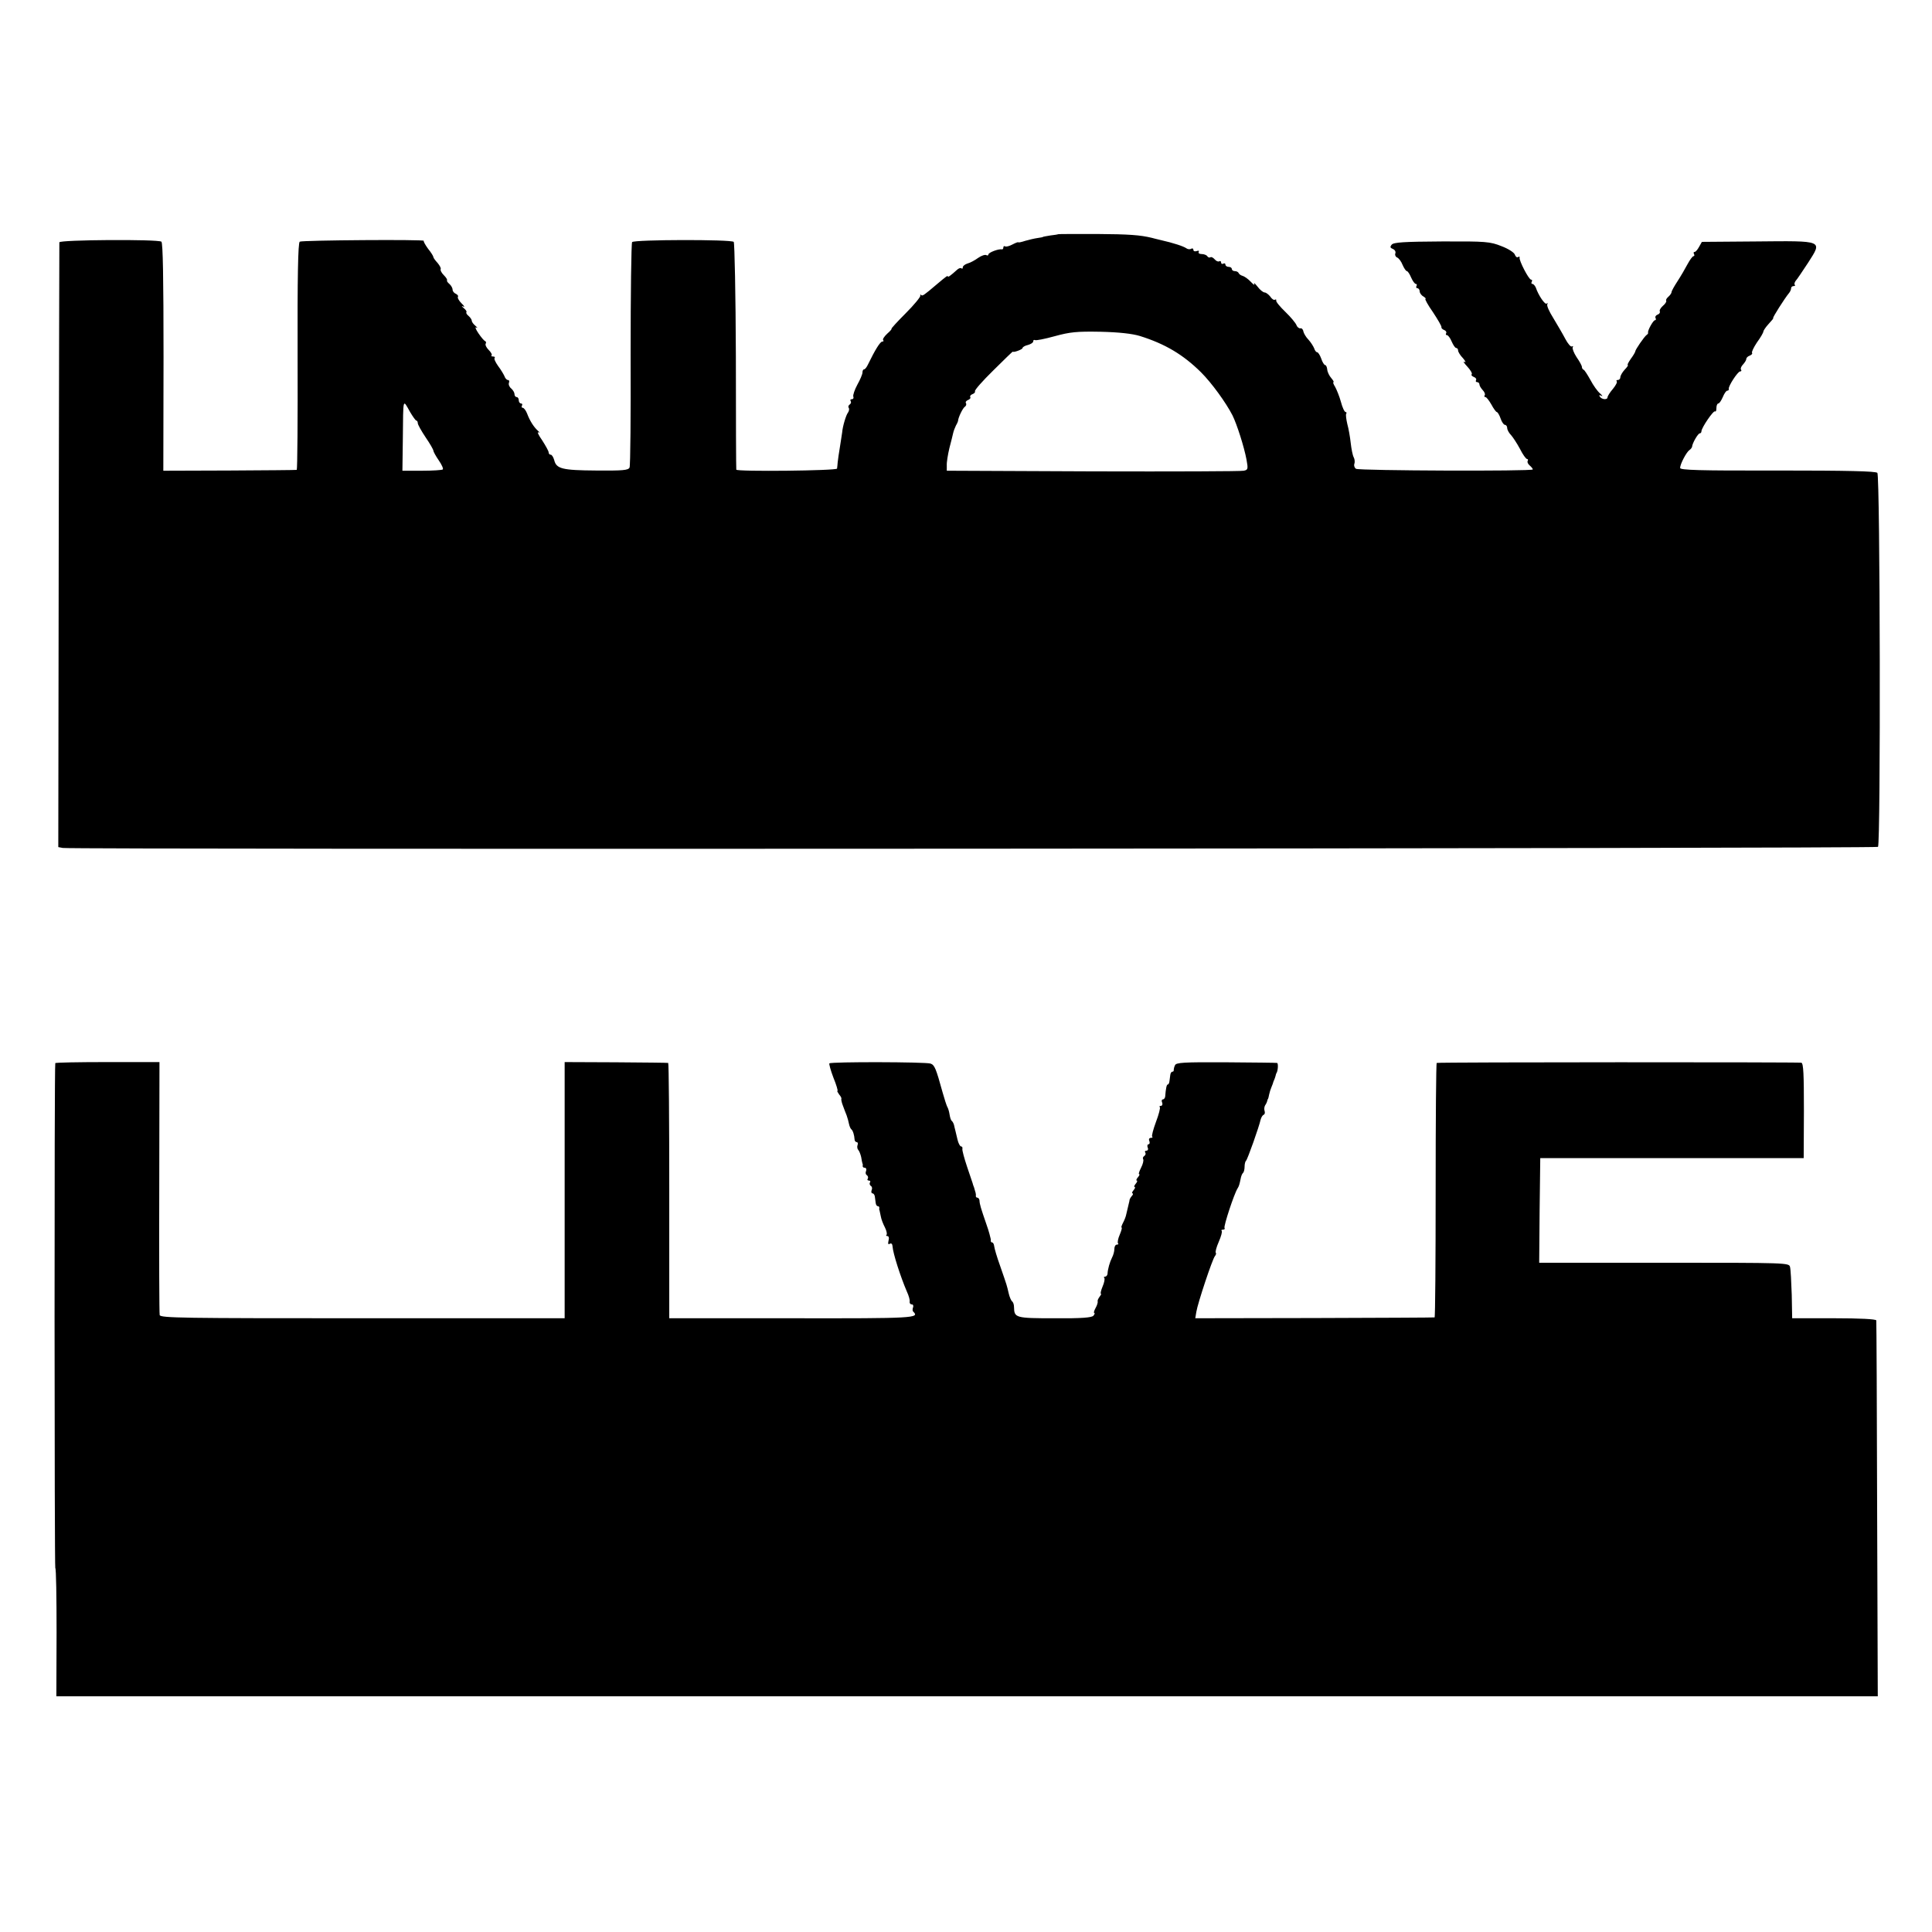 <?xml version="1.0" standalone="no"?>
<!DOCTYPE svg PUBLIC "-//W3C//DTD SVG 20010904//EN"
 "http://www.w3.org/TR/2001/REC-SVG-20010904/DTD/svg10.dtd">
<svg version="1.0" xmlns="http://www.w3.org/2000/svg"
 width="905pt" height="905pt" viewBox="0 0 905 905"
 preserveAspectRatio="xMidYMid meet">
<g transform="translate(0,905) scale(0.1,-0.1)"
fill="#000000" stroke="none">
<path d="M4957 7953 c-1 -1 -18 -4 -37 -6 -19 -3 -35 -6 -35 -7 0 -1 -11 -3
-25 -5 -14 -2 -40 -8 -57 -13 -18 -6 -33 -9 -33 -7 0 2 -12 -2 -27 -10 -15 -8
-30 -12 -35 -9 -4 3 -8 0 -8 -5 0 -6 -3 -10 -7 -9 -16 3 -63 -15 -63 -24 0 -5
-5 -6 -10 -3 -6 3 -22 -2 -38 -13 -15 -11 -37 -23 -49 -26 -13 -4 -23 -12 -23
-18 0 -6 -3 -9 -6 -5 -4 3 -12 1 -20 -6 -32 -29 -44 -37 -44 -32 0 6 -7 1 -52
-37 -60 -51 -67 -56 -73 -50 -4 4 -5 3 -4 -3 2 -5 -29 -43 -68 -82 -40 -40
-70 -73 -67 -73 3 0 -6 -11 -20 -23 -14 -13 -23 -27 -19 -30 3 -4 2 -7 -4 -7
-10 0 -34 -39 -67 -107 -6 -13 -14 -23 -18 -23 -5 0 -8 -7 -8 -15 0 -8 -11
-34 -24 -57 -13 -24 -21 -49 -19 -55 3 -7 0 -13 -7 -13 -6 0 -9 -4 -5 -9 3 -5
1 -12 -5 -16 -6 -4 -8 -11 -4 -16 3 -5 1 -15 -4 -22 -9 -11 -25 -65 -27 -92
-1 -5 -5 -35 -10 -65 -5 -30 -10 -64 -11 -75 -1 -11 -2 -24 -3 -30 -1 -10
-470 -15 -472 -5 -1 3 -2 242 -2 532 -1 289 -6 530 -10 535 -13 12 -466 11
-476 -1 -4 -6 -7 -243 -7 -526 1 -283 -1 -522 -5 -530 -6 -13 -32 -15 -156
-14 -160 1 -187 8 -197 49 -4 14 -11 25 -16 25 -6 0 -10 5 -10 11 0 6 -14 31
-30 56 -17 24 -25 41 -18 38 7 -4 6 0 -2 7 -19 17 -38 46 -51 81 -6 15 -15 27
-21 27 -5 0 -6 5 -3 10 3 6 1 10 -4 10 -6 0 -11 7 -11 15 0 8 -4 15 -10 15 -5
0 -10 6 -10 14 0 7 -7 19 -15 26 -9 7 -14 19 -11 27 3 7 1 13 -5 13 -5 0 -13
8 -16 18 -4 9 -17 31 -30 48 -12 17 -20 34 -16 37 3 4 0 7 -7 7 -7 0 -11 3 -7
6 3 3 -3 14 -14 25 -11 11 -17 24 -14 29 3 4 2 10 -2 12 -5 1 -19 18 -32 37
-13 19 -17 31 -10 27 8 -4 6 -1 -3 7 -10 8 -18 19 -18 24 0 6 -7 16 -15 23 -9
7 -13 15 -10 18 2 3 -3 11 -13 19 -11 9 -11 12 -2 7 8 -4 5 3 -8 15 -12 12
-20 26 -17 31 3 4 -2 10 -10 14 -8 3 -15 12 -15 19 0 8 -7 20 -15 27 -9 7 -13
15 -11 17 2 3 -4 13 -15 24 -11 11 -17 23 -15 28 3 4 -4 17 -14 29 -11 12 -20
24 -20 28 0 4 -11 22 -25 39 -13 18 -22 34 -20 37 8 7 -569 3 -581 -4 -8 -5
-11 -164 -10 -538 1 -291 -1 -530 -4 -531 -3 -1 -144 -2 -315 -3 l-310 -1 1
533 c0 369 -3 535 -10 540 -18 12 -476 9 -478 -3 0 -5 -2 -645 -3 -1422 l-2
-1411 21 -4 c43 -8 8495 -3 8503 5 13 14 10 1738 -3 1752 -8 8 -141 11 -468
11 -368 -1 -456 2 -456 12 0 18 30 75 44 84 6 4 11 11 12 15 1 17 28 63 36 63
4 0 8 4 8 10 0 16 57 100 64 93 3 -3 6 3 6 15 0 12 4 22 9 22 5 0 14 14 21 30
7 17 16 30 21 30 5 0 8 3 7 8 -4 11 42 82 53 82 6 0 8 4 4 9 -3 5 2 16 10 24
8 9 15 20 15 25 0 6 7 13 16 16 9 4 14 9 11 13 -3 3 7 25 23 49 17 23 30 46
30 51 0 4 11 21 25 36 14 15 24 27 21 27 -5 0 54 93 74 117 6 7 10 17 10 23 0
5 5 10 12 10 6 0 9 3 5 6 -3 3 -1 11 4 18 6 6 32 45 59 86 67 105 74 102 -244
99 l-254 -2 -13 -23 c-7 -13 -16 -24 -21 -24 -5 0 -6 -4 -3 -10 3 -5 2 -10 -2
-10 -5 0 -17 -17 -28 -37 -11 -21 -32 -57 -47 -80 -15 -23 -28 -46 -28 -51 0
-5 -7 -15 -15 -22 -8 -7 -13 -15 -10 -19 2 -4 -5 -15 -16 -24 -11 -10 -17 -21
-14 -26 2 -5 -2 -12 -11 -15 -8 -3 -12 -10 -9 -16 3 -5 2 -10 -3 -10 -8 0 -36
-50 -32 -59 1 -2 -2 -7 -7 -10 -11 -8 -53 -69 -53 -77 0 -3 -9 -19 -21 -35
-11 -16 -18 -29 -14 -29 3 0 -3 -10 -15 -22 -11 -12 -20 -28 -20 -35 0 -7 -5
-13 -12 -13 -6 0 -8 -3 -5 -6 4 -4 -5 -20 -18 -36 -14 -16 -25 -34 -25 -39 0
-13 -27 -11 -36 3 -5 7 -2 9 7 4 8 -4 5 1 -6 11 -12 10 -32 38 -45 63 -14 25
-28 47 -32 48 -5 2 -8 8 -8 13 0 6 -11 26 -25 46 -13 20 -21 41 -18 46 3 6 2
7 -4 4 -5 -3 -19 13 -31 36 -12 23 -38 67 -56 97 -19 30 -32 59 -28 65 3 5 2
7 -3 3 -8 -7 -39 39 -51 75 -4 9 -11 17 -16 17 -5 0 -6 5 -3 10 3 6 2 10 -3
10 -11 0 -57 90 -54 103 2 5 -2 6 -7 3 -5 -4 -12 2 -15 11 -3 10 -31 28 -63
40 -53 21 -71 23 -280 22 -176 -1 -225 -4 -234 -15 -9 -11 -7 -15 5 -20 10 -4
15 -13 12 -21 -3 -7 1 -16 8 -19 8 -3 20 -19 26 -35 7 -16 16 -29 20 -29 4 0
13 -13 20 -30 7 -16 17 -30 22 -30 5 0 6 -4 3 -10 -3 -5 -1 -10 4 -10 6 0 11
-7 11 -15 0 -7 8 -19 18 -24 9 -6 13 -11 9 -11 -4 0 11 -28 35 -62 23 -35 42
-67 40 -71 -1 -4 5 -10 13 -13 8 -3 12 -10 9 -15 -3 -5 -1 -9 4 -9 5 0 15 -13
22 -30 7 -16 16 -30 21 -30 5 0 9 -5 9 -12 0 -6 10 -23 23 -36 12 -14 15 -22
7 -17 -8 4 -3 -5 13 -22 15 -16 24 -32 21 -36 -4 -4 1 -9 10 -13 9 -3 13 -10
10 -15 -3 -5 0 -9 5 -9 6 0 11 -5 11 -11 0 -6 7 -17 15 -26 8 -8 13 -19 10
-24 -4 -5 -2 -9 3 -9 5 0 17 -16 28 -35 10 -19 22 -35 25 -35 4 0 12 -13 18
-30 5 -16 15 -30 20 -30 6 0 11 -7 11 -15 0 -8 8 -23 18 -33 9 -10 28 -39 42
-65 13 -26 28 -47 33 -47 4 0 6 -4 3 -9 -3 -5 1 -14 9 -21 8 -7 15 -15 15 -19
0 -9 -813 -6 -828 3 -7 4 -11 15 -8 23 3 8 2 22 -3 31 -5 9 -11 40 -14 67 -3
28 -10 68 -16 89 -5 22 -8 44 -5 48 3 4 1 8 -3 8 -5 0 -15 21 -22 48 -7 26
-20 57 -27 70 -8 12 -11 22 -8 22 4 0 -1 8 -10 19 -9 10 -18 28 -19 40 -1 11
-5 21 -10 21 -4 0 -13 14 -18 30 -6 17 -15 30 -19 30 -5 0 -11 8 -14 18 -4 10
-16 29 -27 41 -12 12 -22 30 -24 39 -1 9 -8 16 -14 14 -6 -1 -15 6 -18 15 -4
10 -27 38 -52 62 -25 24 -45 48 -43 53 1 5 -1 7 -6 4 -5 -3 -15 4 -22 15 -8
10 -20 19 -26 19 -7 0 -22 12 -34 28 -12 15 -18 20 -15 12 4 -8 -3 -4 -16 10
-13 14 -31 26 -39 28 -8 2 -16 8 -18 13 -2 5 -10 9 -18 9 -8 0 -14 5 -14 10 0
6 -7 10 -15 10 -8 0 -15 5 -15 11 0 5 -4 7 -10 4 -5 -3 -10 -1 -10 5 0 6 -4 9
-9 6 -5 -3 -14 1 -21 9 -7 8 -16 13 -20 10 -5 -3 -11 -1 -15 5 -3 5 -15 10
-26 10 -11 0 -17 4 -14 10 3 6 -1 7 -9 4 -9 -3 -16 -1 -16 6 0 6 -5 8 -10 5
-6 -4 -16 -3 -23 2 -12 9 -60 25 -122 39 -16 4 -34 8 -40 10 -54 13 -105 17
-258 18 -98 0 -179 0 -180 -1z m383 -477 c118 -37 202 -87 286 -170 50 -50
116 -141 147 -201 21 -42 55 -149 66 -208 8 -44 7 -48 -13 -52 -11 -3 -329 -4
-706 -3 l-685 3 0 25 c-1 14 5 50 12 80 8 30 16 63 18 72 2 9 8 25 13 35 6 10
10 20 10 23 1 15 22 59 32 65 5 3 8 11 5 16 -4 5 1 12 9 15 9 3 14 10 11 14
-3 4 2 11 11 14 8 3 13 9 11 13 -3 5 36 49 86 98 50 50 91 89 91 88 2 -6 46
10 46 17 0 4 11 11 25 14 14 4 25 11 25 17 0 6 3 8 8 6 4 -3 45 5 92 18 73 20
104 23 215 21 86 -2 149 -9 185 -20z m-3419 -356 c13 -22 26 -40 29 -40 4 0 7
-6 7 -12 0 -7 17 -37 37 -67 20 -29 36 -57 36 -62 0 -4 11 -25 25 -45 14 -20
23 -40 19 -43 -3 -3 -47 -6 -97 -6 l-92 0 2 150 c2 196 -1 187 34 125z"/>
<path d="M259 4070 c-5 -15 -4 -2362 0 -2365 4 -2 6 -138 6 -302 l-1 -299
4266 0 4266 0 -3 875 c-1 482 -3 881 -4 886 -2 6 -76 10 -198 10 l-196 0 -2
110 c-2 61 -5 119 -8 130 -4 20 -12 20 -590 20 l-585 0 2 245 3 245 617 0 617
0 1 221 c0 172 -2 223 -12 226 -11 3 -1693 3 -1708 -1 -3 0 -5 -269 -5 -596 0
-327 -2 -596 -5 -596 -3 -1 -256 -2 -563 -3 l-558 -1 5 30 c6 39 75 247 87
261 5 6 7 13 4 16 -3 3 3 26 14 51 11 25 17 48 14 51 -4 3 -1 6 6 6 7 0 10 4
7 8 -5 8 45 160 61 185 7 11 9 18 16 52 2 8 6 18 10 21 4 4 7 17 7 29 0 12 3
25 7 28 7 7 61 159 68 192 3 11 9 21 14 23 6 2 7 10 5 17 -3 8 -2 20 2 27 5 7
9 16 10 21 1 4 2 8 4 10 1 1 3 10 5 20 2 10 7 26 11 35 4 9 8 20 9 25 2 4 4 9
5 12 1 3 4 10 5 15 1 6 3 11 4 13 7 8 10 47 3 48 -4 1 -112 2 -239 3 -199 1
-234 -1 -239 -14 -4 -8 -6 -18 -6 -22 1 -5 -2 -8 -6 -8 -5 0 -9 -7 -10 -15 -1
-8 -3 -22 -4 -30 -1 -8 -4 -15 -8 -15 -5 0 -9 -18 -12 -57 -1 -7 -6 -13 -11
-13 -5 0 -7 -7 -3 -15 3 -8 0 -15 -6 -15 -6 0 -9 -3 -5 -6 3 -4 -5 -35 -18
-69 -13 -35 -21 -66 -18 -69 4 -3 1 -6 -6 -6 -8 0 -11 -7 -7 -15 3 -8 1 -15
-4 -15 -5 0 -7 -7 -4 -15 4 -8 1 -15 -6 -15 -6 0 -9 -4 -5 -9 3 -5 1 -12 -5
-16 -6 -4 -8 -10 -5 -15 3 -5 -1 -23 -10 -40 -8 -16 -13 -30 -9 -30 4 0 1 -7
-6 -15 -7 -8 -9 -15 -5 -15 4 0 2 -7 -5 -15 -7 -8 -9 -15 -5 -15 4 0 2 -7 -5
-15 -7 -8 -9 -15 -5 -15 4 0 3 -6 -3 -12 -6 -7 -11 -16 -11 -20 -1 -5 -1 -9
-2 -10 -1 -5 -8 -33 -13 -55 -2 -12 -10 -31 -16 -42 -6 -12 -9 -21 -6 -21 3 0
-1 -15 -9 -34 -8 -18 -11 -36 -8 -40 4 -3 1 -6 -5 -6 -7 0 -12 -9 -12 -21 0
-11 -5 -29 -11 -40 -10 -20 -20 -53 -21 -76 -1 -7 -6 -13 -11 -13 -6 0 -8 -3
-4 -6 3 -4 0 -22 -8 -40 -8 -19 -11 -34 -8 -34 3 0 0 -6 -6 -14 -6 -8 -11 -18
-9 -22 1 -5 -3 -19 -10 -31 -7 -13 -10 -23 -6 -23 3 0 2 -6 -4 -13 -8 -9 -54
-13 -182 -12 -183 0 -189 2 -190 52 0 12 -4 24 -9 27 -4 3 -12 20 -16 38 -9
38 -6 30 -40 128 -15 41 -27 83 -28 93 -1 9 -5 17 -9 17 -4 0 -7 3 -7 8 1 4 0
9 -1 12 -1 3 -3 12 -5 20 -2 8 -9 31 -16 50 -24 70 -30 88 -31 108 -1 6 -5 12
-10 12 -4 0 -7 3 -7 8 1 4 0 10 -1 15 -1 4 -4 12 -5 17 -1 6 -4 12 -5 15 -1 3
-3 8 -4 13 -1 4 -13 39 -26 77 -13 39 -23 76 -22 83 2 6 -1 12 -6 12 -5 0 -13
15 -17 33 -4 17 -9 37 -10 42 -2 6 -4 17 -6 25 -2 8 -7 17 -11 20 -4 3 -8 17
-10 30 -2 14 -7 30 -11 36 -3 6 -13 36 -21 65 -32 116 -38 130 -57 137 -22 8
-465 9 -474 1 -2 -3 6 -33 19 -67 14 -34 22 -62 19 -62 -3 0 1 -7 8 -17 8 -9
12 -18 10 -20 -1 -2 1 -16 7 -31 6 -15 13 -36 18 -47 4 -11 9 -29 11 -40 2
-10 7 -22 11 -25 7 -5 14 -27 15 -47 0 -7 5 -13 10 -13 5 0 7 -6 4 -14 -3 -7
-1 -18 3 -22 5 -5 11 -21 14 -34 2 -14 5 -27 6 -30 2 -3 2 -8 1 -12 0 -5 4 -8
10 -8 6 0 9 -7 6 -15 -4 -8 -2 -17 4 -20 5 -4 7 -11 4 -16 -4 -5 -1 -9 5 -9 6
0 9 -4 5 -9 -3 -5 -1 -12 4 -16 6 -3 8 -12 4 -20 -3 -8 -1 -15 4 -15 5 0 10
-7 11 -15 1 -8 3 -22 4 -30 1 -8 5 -15 10 -15 4 0 7 -3 7 -7 -1 -5 -1 -10 1
-13 1 -3 3 -15 6 -28 2 -13 11 -36 19 -51 8 -16 11 -31 8 -35 -4 -3 -2 -6 4
-6 6 0 9 -9 5 -22 -3 -14 -2 -19 6 -14 8 4 12 -1 13 -13 2 -32 37 -141 67
-211 9 -19 15 -41 13 -47 -1 -7 3 -13 10 -13 6 0 9 -6 6 -14 -3 -8 -3 -17 1
-20 30 -30 9 -32 -567 -31 l-576 0 0 598 c0 328 -2 597 -5 598 -3 1 -113 2
-245 3 l-240 1 0 -600 0 -600 -947 0 c-839 0 -947 1 -950 15 -2 8 -3 278 -2
600 l1 585 -244 0 c-134 0 -244 -2 -244 -5z"/>
</g>
</svg>
